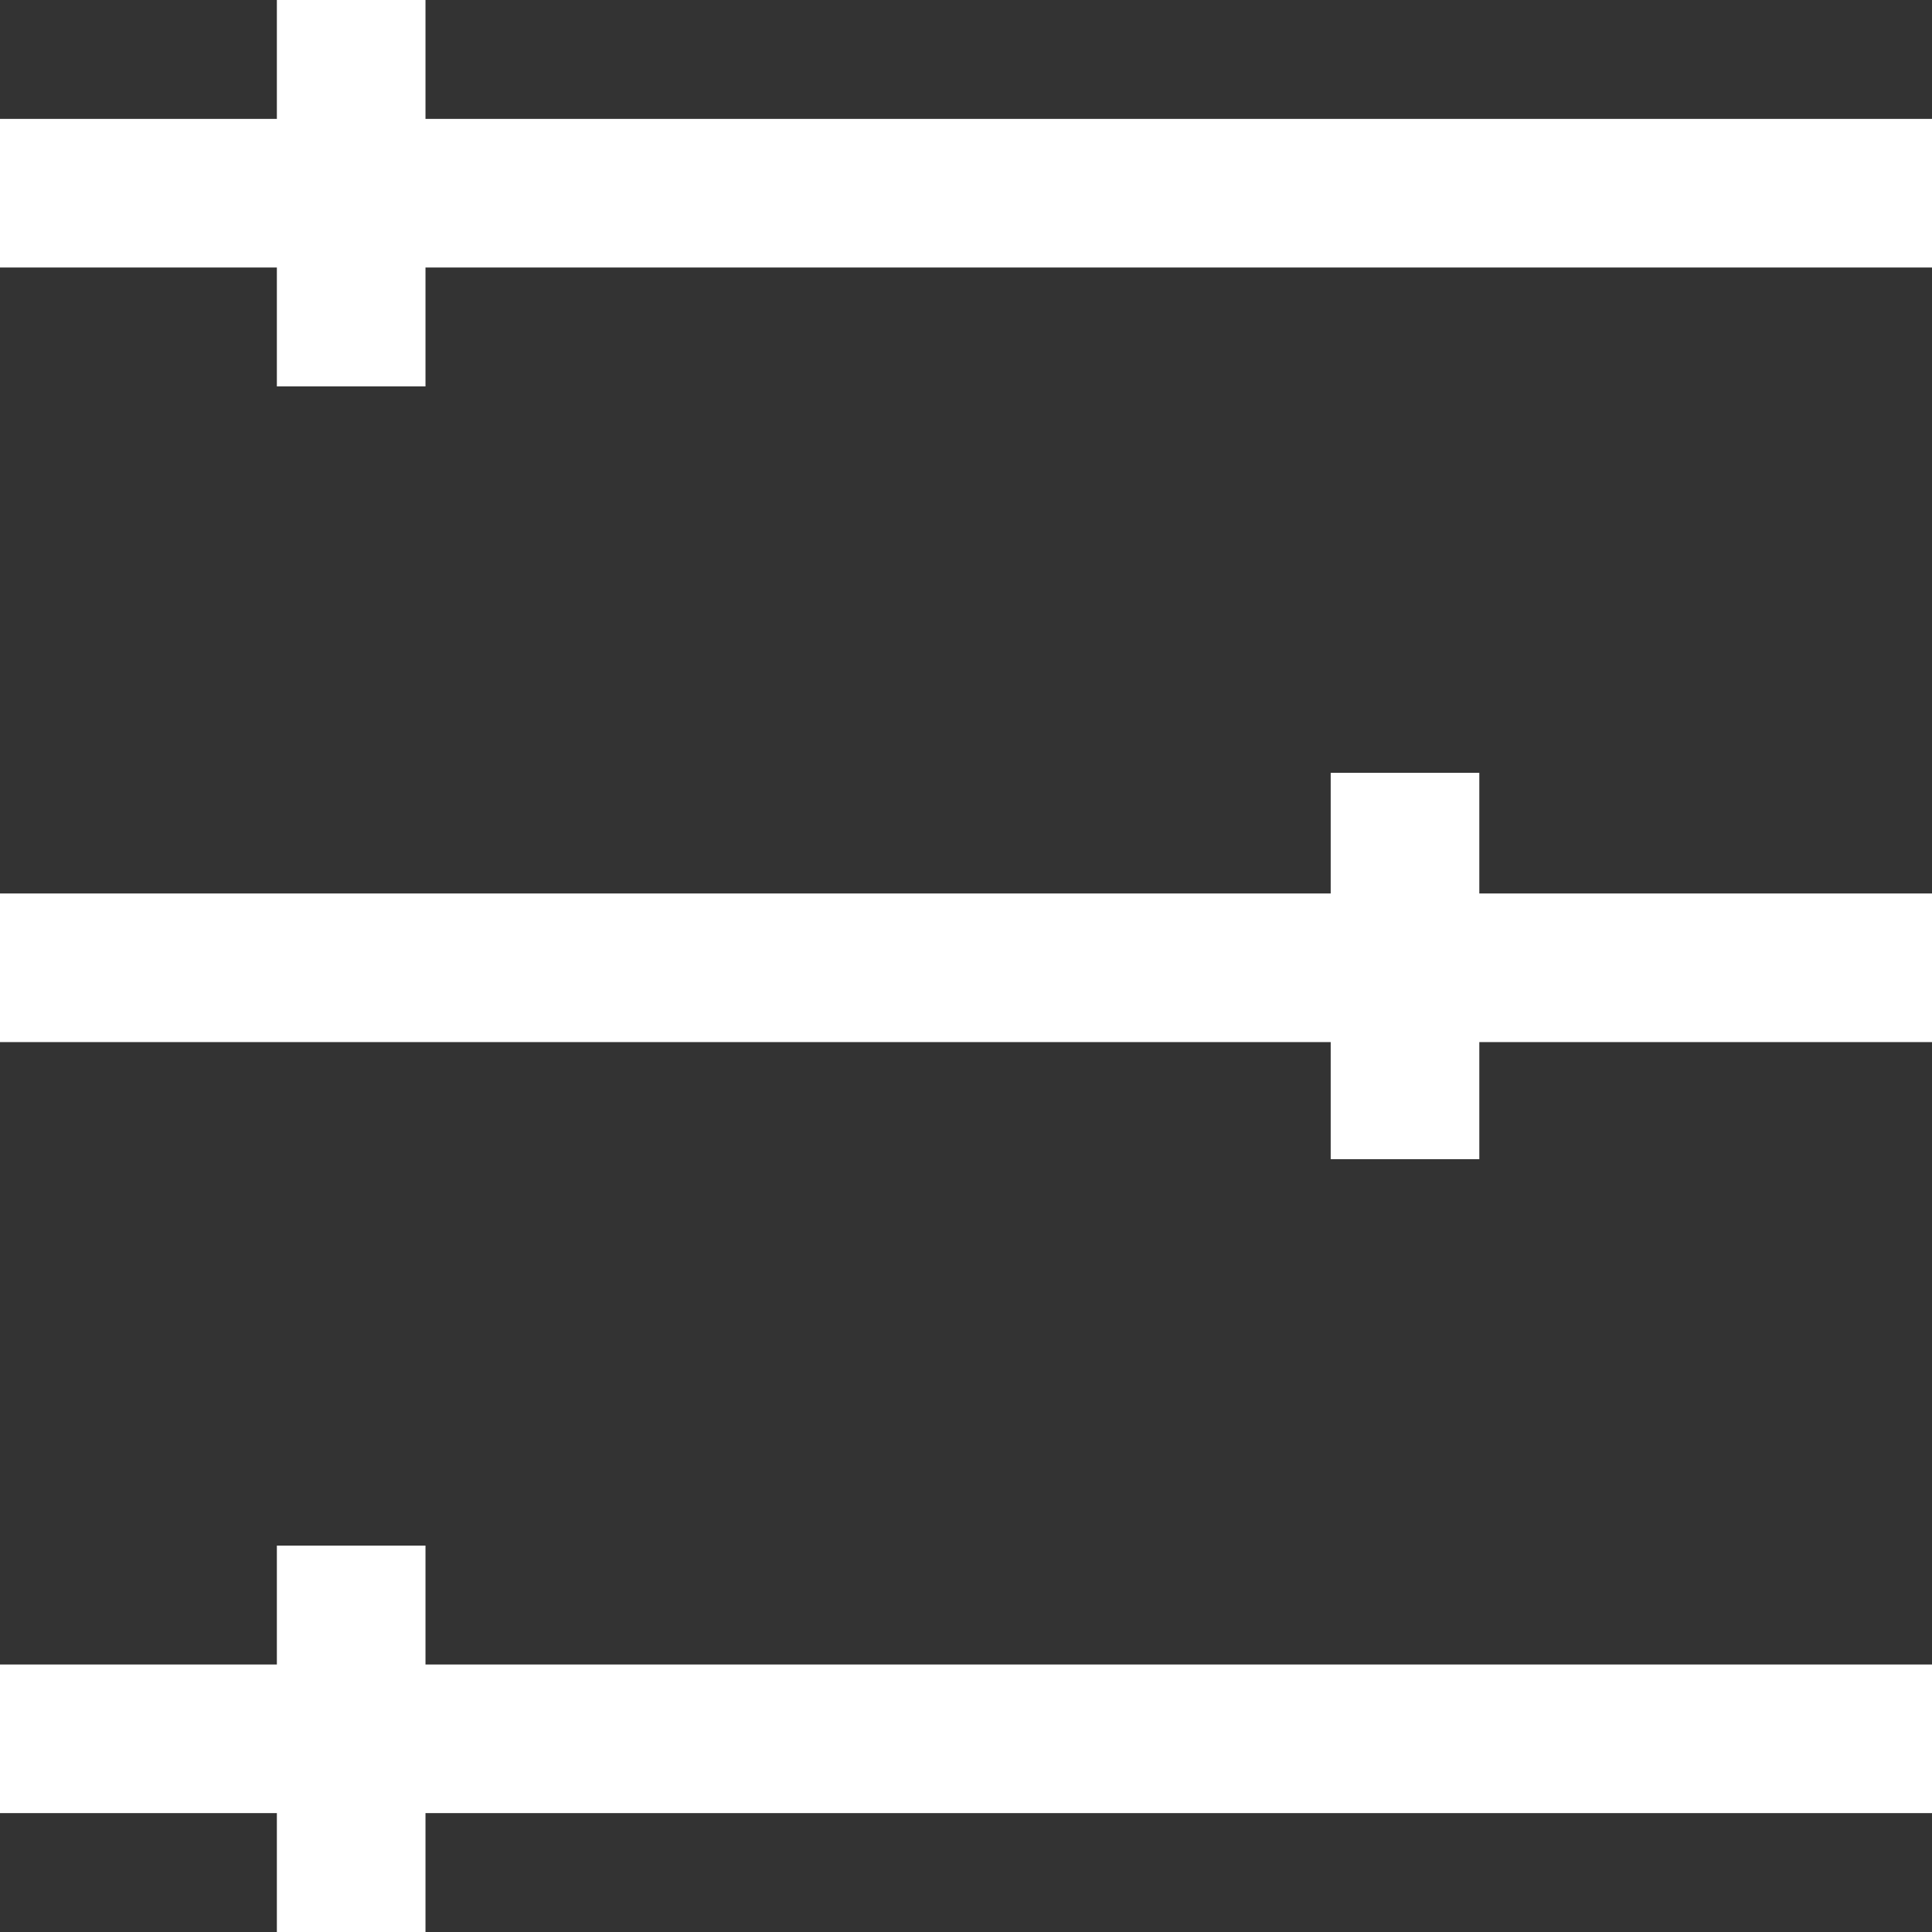 <svg xmlns="http://www.w3.org/2000/svg" width="13" height="13" fill="none">
  <rect width="100%" height="100%" fill="#333333" stroke="none"/>
  <path stroke="#fff" stroke-miterlimit="10" d="M0 1.3h13M0 6.512h13M0 11.7h13M2.363 0v2.6m7.091 2.6v2.6m-7.091 2.6V13"/>
</svg>
